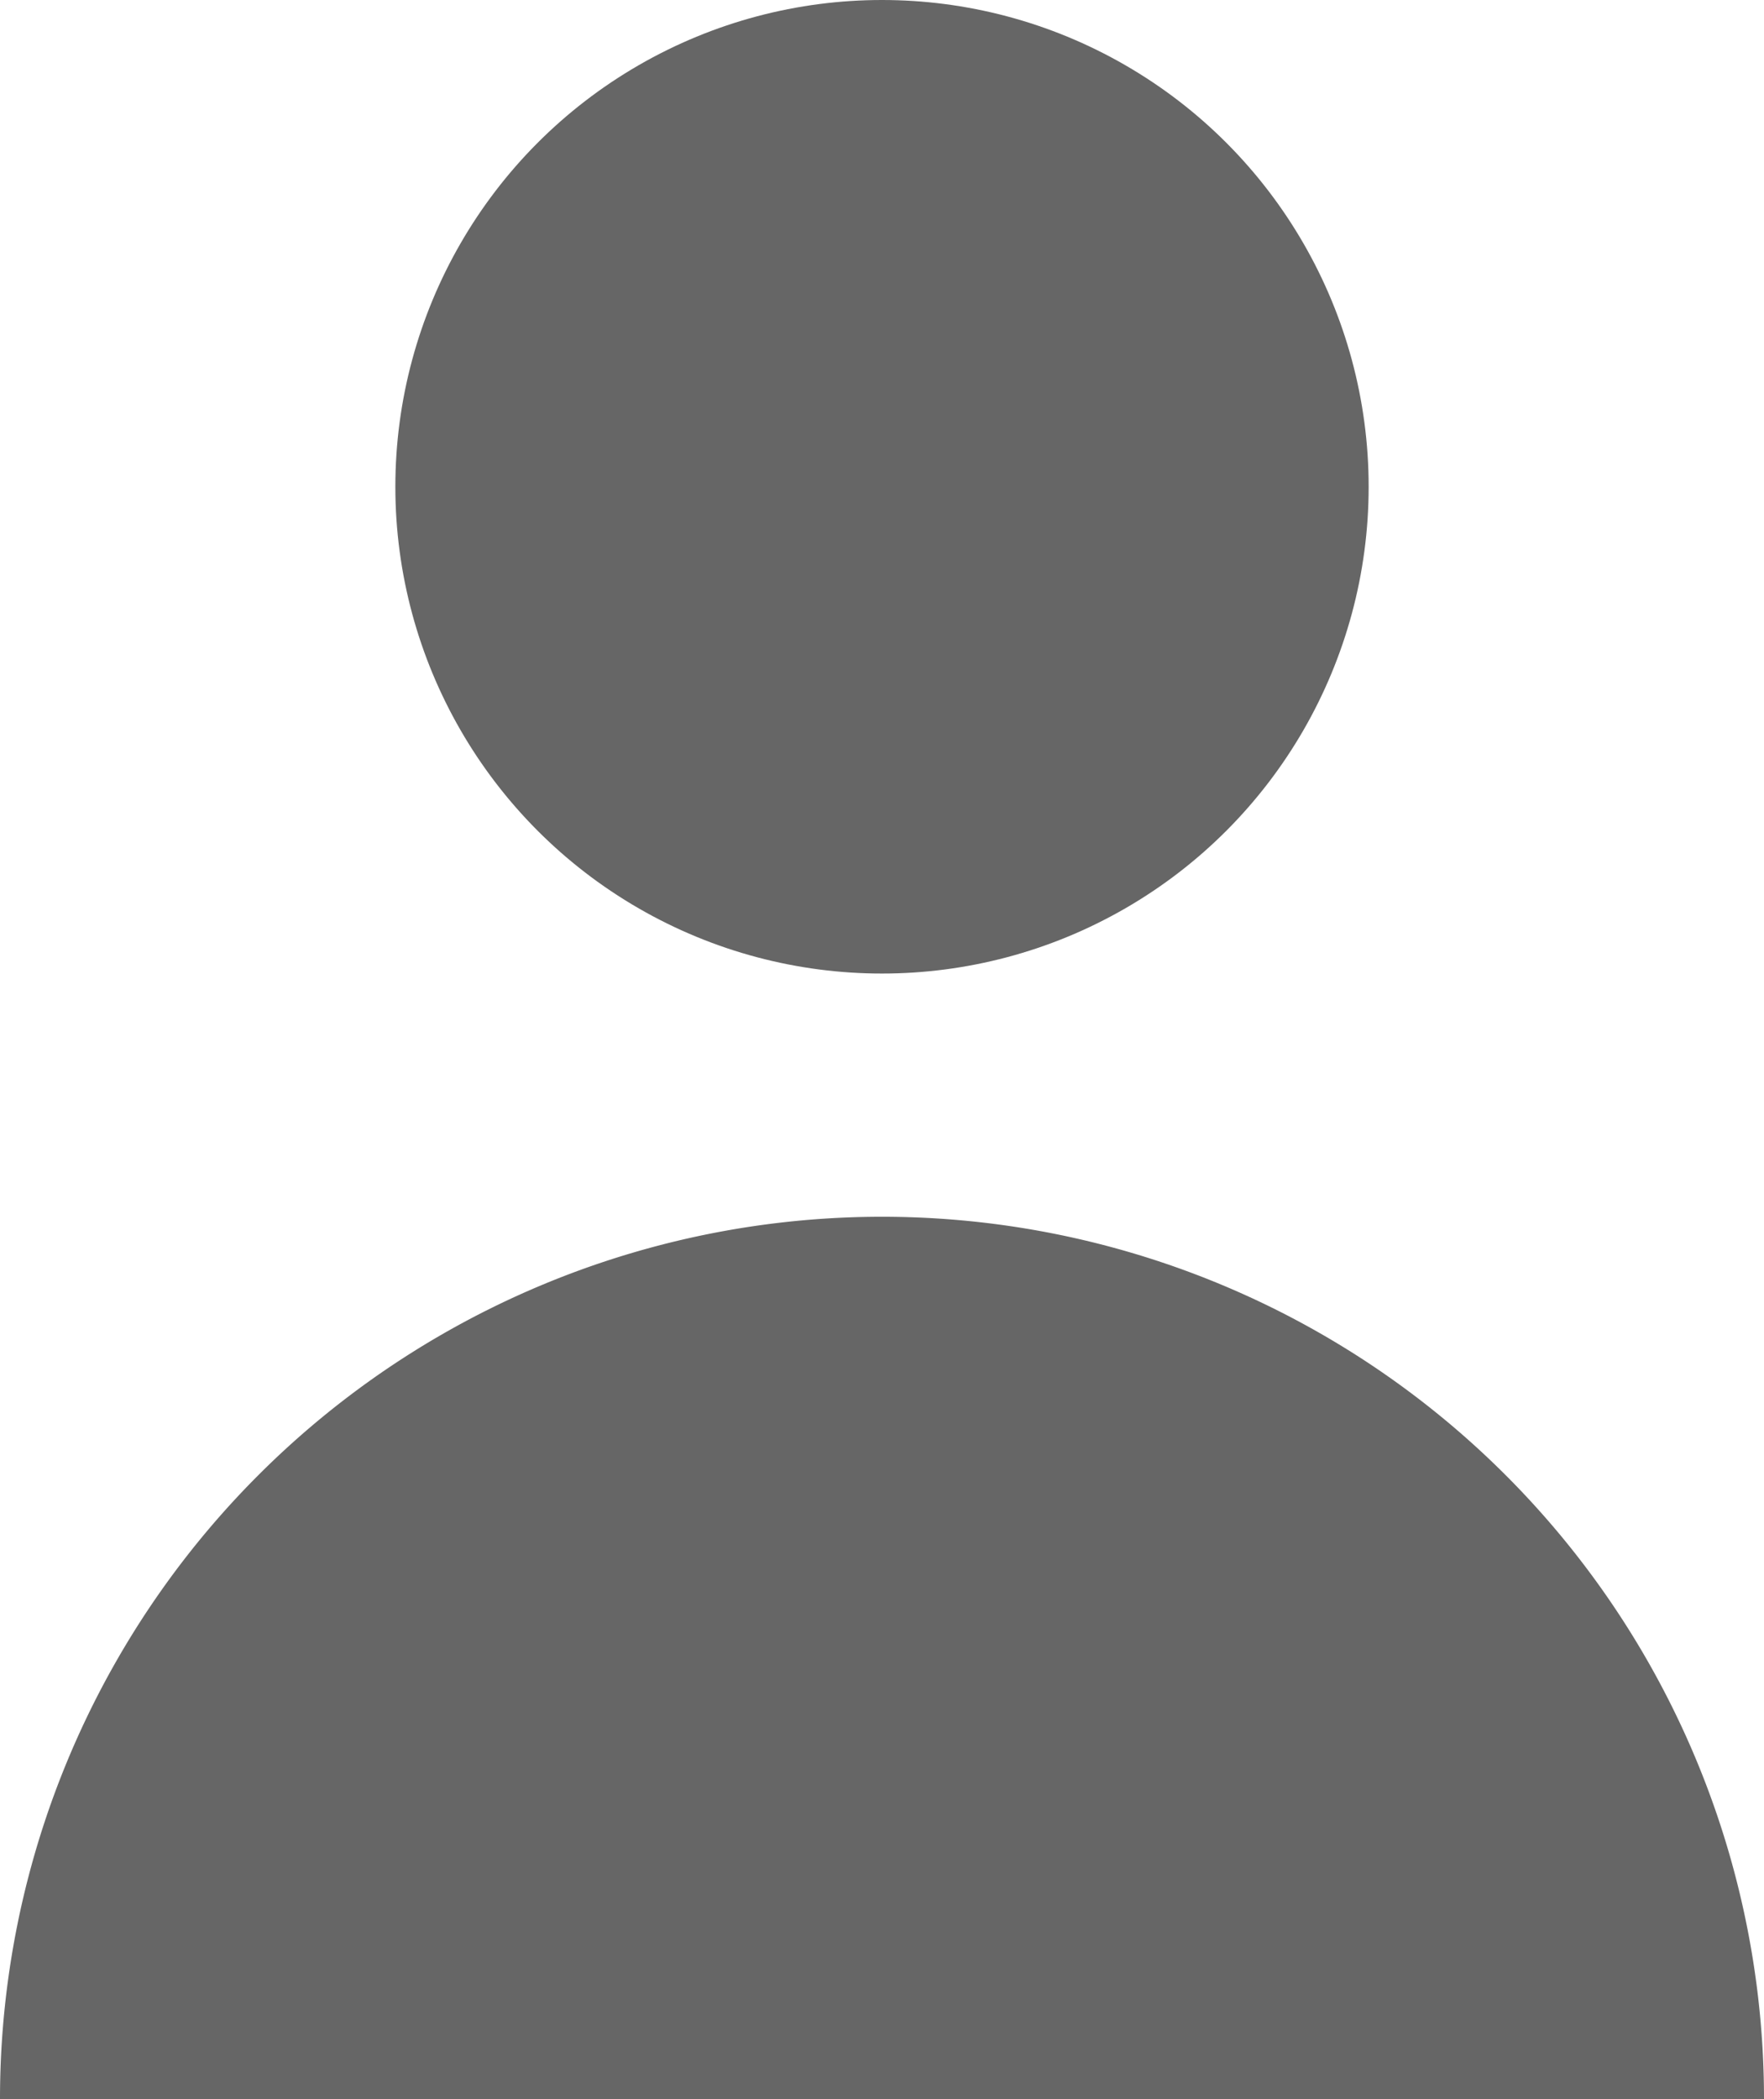 <svg xmlns="http://www.w3.org/2000/svg" width="14.858" height="17.676" viewBox="0 0 14.858 17.676">
  <g id="Icon_Personales" data-name="Icon / Personales" transform="translate(-453.473 -373.922)">
    <ellipse id="Elipse_2" data-name="Elipse 2" cx="4.099" cy="4.099" rx="4.099" ry="4.099" transform="translate(456.803 373.922)" fill="#666"/>
    <path id="Trazado_53" data-name="Trazado 53" d="M28.054,150a7.429,7.429,0,0,0-7.429,7.429H35.483A7.429,7.429,0,0,0,28.054,150Z" transform="translate(432.848 234.168)" fill="#666"/>
  </g>
</svg>
